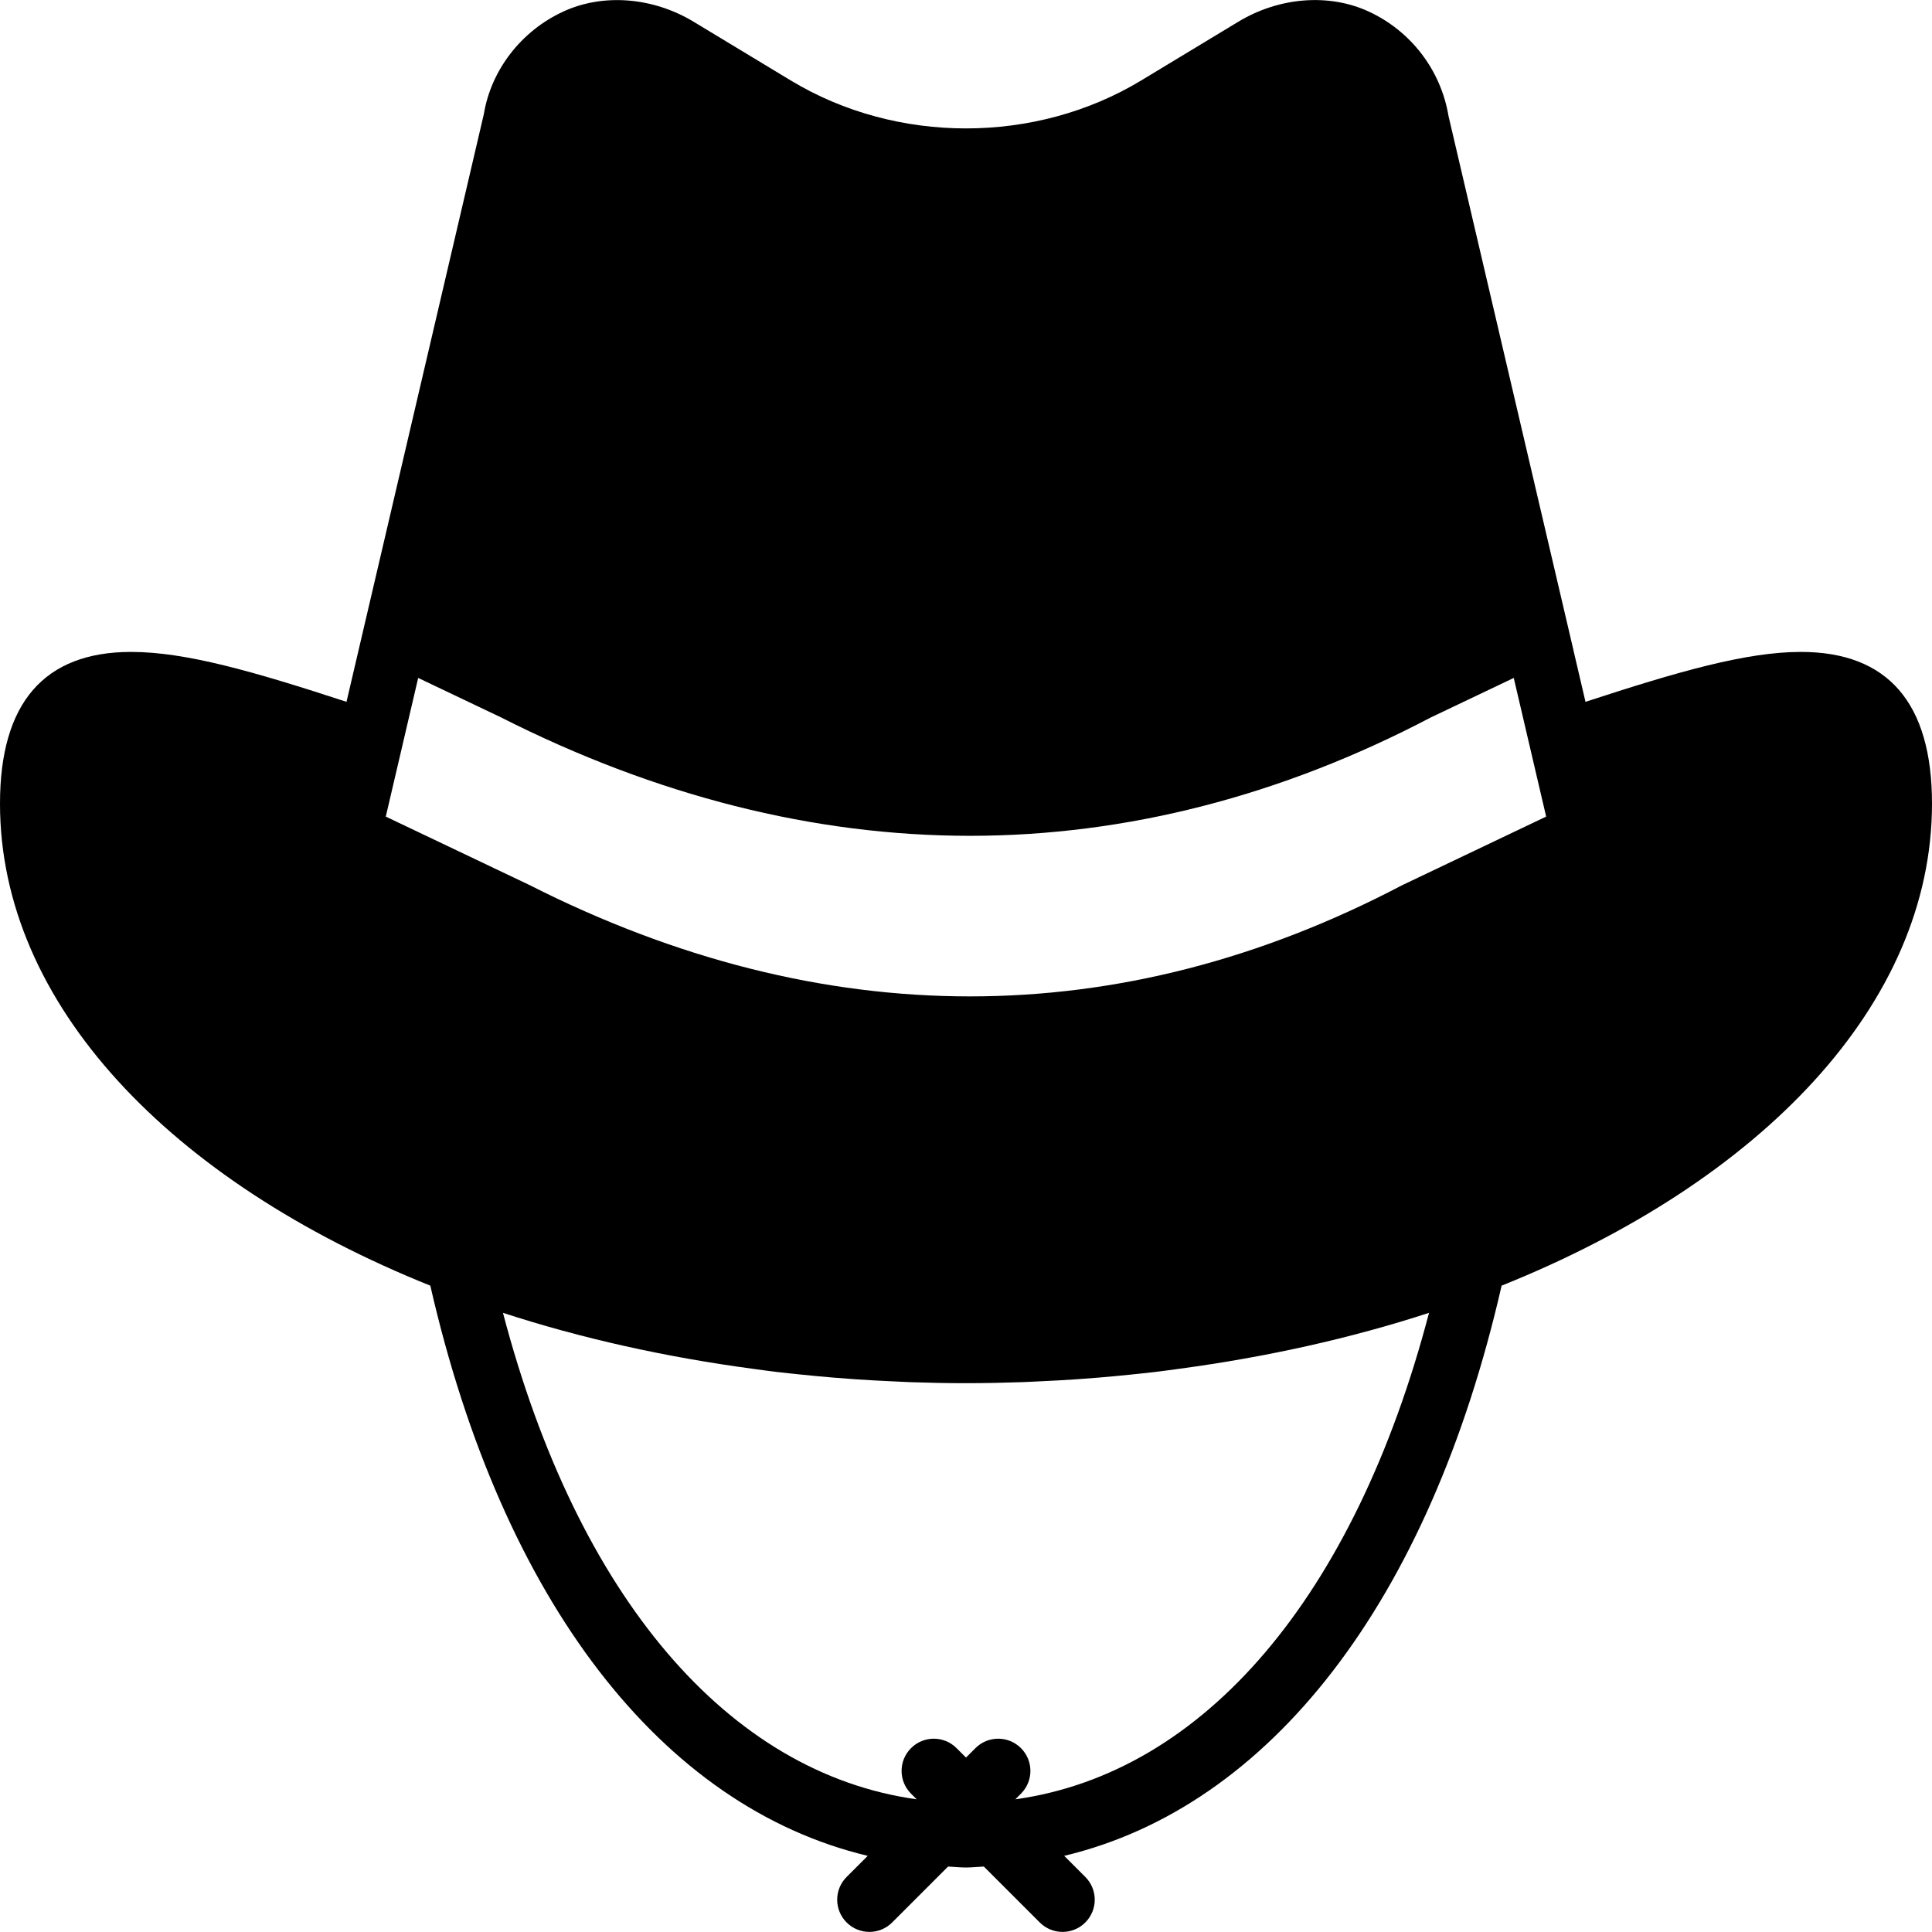 <?xml version="1.0" encoding="iso-8859-1"?>
<!-- Generator: Adobe Illustrator 19.0.0, SVG Export Plug-In . SVG Version: 6.00 Build 0)  -->
<svg version="1.1" id="Capa_1" xmlns="http://www.w3.org/2000/svg" xmlns:xlink="http://www.w3.org/1999/xlink" x="0px" y="0px"
	 viewBox="0 0 60 60" style="enable-background:new 0 0 60 60;" xml:space="preserve">
<g>
	<path d="M55.929,20.246c-1.694,0-3.799,0.604-6.69,1.55l-0.379-1.622l0.001,0L44.986,3.608c-0.237-1.427-1.164-2.641-2.478-3.249
		c-1.241-0.574-2.789-0.447-4.051,0.316L35.439,2.5c-3.282,1.984-7.597,1.984-10.879,0l-3.018-1.824
		c-1.263-0.764-2.812-0.89-4.051-0.316c-1.314,0.607-2.241,1.822-2.465,3.185L11.14,20.174l0,0l-0.379,1.622
		c-2.891-0.946-4.996-1.55-6.689-1.55C1.37,20.246,0,21.831,0,24.957c0,6.235,5.313,11.739,13.364,14.97
		c2.243,9.81,7.19,16.182,13.584,17.708l-0.655,0.655c-0.391,0.391-0.391,1.023,0,1.414c0.195,0.195,0.451,0.293,0.707,0.293
		s0.512-0.098,0.707-0.293l1.737-1.737c0.186,0.008,0.368,0.03,0.555,0.03s0.37-0.023,0.555-0.03l1.737,1.737
		c0.195,0.195,0.451,0.293,0.707,0.293s0.512-0.098,0.707-0.293c0.391-0.391,0.391-1.023,0-1.414l-0.655-0.655
		c6.395-1.526,11.341-7.898,13.584-17.708C54.687,36.696,60,31.192,60,24.957C60,21.831,58.63,20.246,55.929,20.246z M31.532,55.879
		l0.175-0.175c0.391-0.391,0.391-1.023,0-1.414s-1.023-0.391-1.414,0L30,54.583l-0.293-0.293c-0.391-0.391-1.023-0.391-1.414,0
		s-0.391,1.023,0,1.414l0.175,0.175c-5.856-0.814-10.534-6.293-12.848-15.108c2.441,0.796,5.05,1.374,7.751,1.737
		c0.247,0.034,0.493,0.068,0.742,0.098c0.259,0.031,0.519,0.057,0.78,0.084c0.322,0.033,0.645,0.064,0.971,0.091
		c0.231,0.019,0.461,0.037,0.693,0.053c0.379,0.026,0.762,0.047,1.145,0.064c0.188,0.009,0.375,0.019,0.563,0.026
		c0.575,0.02,1.152,0.032,1.735,0.032s1.16-0.013,1.735-0.032c0.188-0.006,0.375-0.017,0.563-0.026
		c0.384-0.018,0.766-0.038,1.145-0.064c0.232-0.016,0.462-0.034,0.693-0.053c0.325-0.027,0.649-0.058,0.971-0.091
		c0.26-0.027,0.521-0.053,0.78-0.084c0.249-0.03,0.495-0.065,0.742-0.098c2.701-0.364,5.31-0.941,7.751-1.737
		C42.066,49.587,37.388,55.065,31.532,55.879z M43.535,27.496c-8.757,4.596-17.987,4.604-27.105-0.017l-4.449-2.119l1.006-4.306
		l2.56,1.219c4.822,2.444,9.725,3.683,14.572,3.684h0c4.852,0,9.678-1.242,14.31-3.673l2.582-1.23l1.006,4.306L43.535,27.496z"/>
</g>
<g>
</g>
<g>
</g>
<g>
</g>
<g>
</g>
<g>
</g>
<g>
</g>
<g>
</g>
<g>
</g>
<g>
</g>
<g>
</g>
<g>
</g>
<g>
</g>
<g>
</g>
<g>
</g>
<g>
</g>
</svg>
